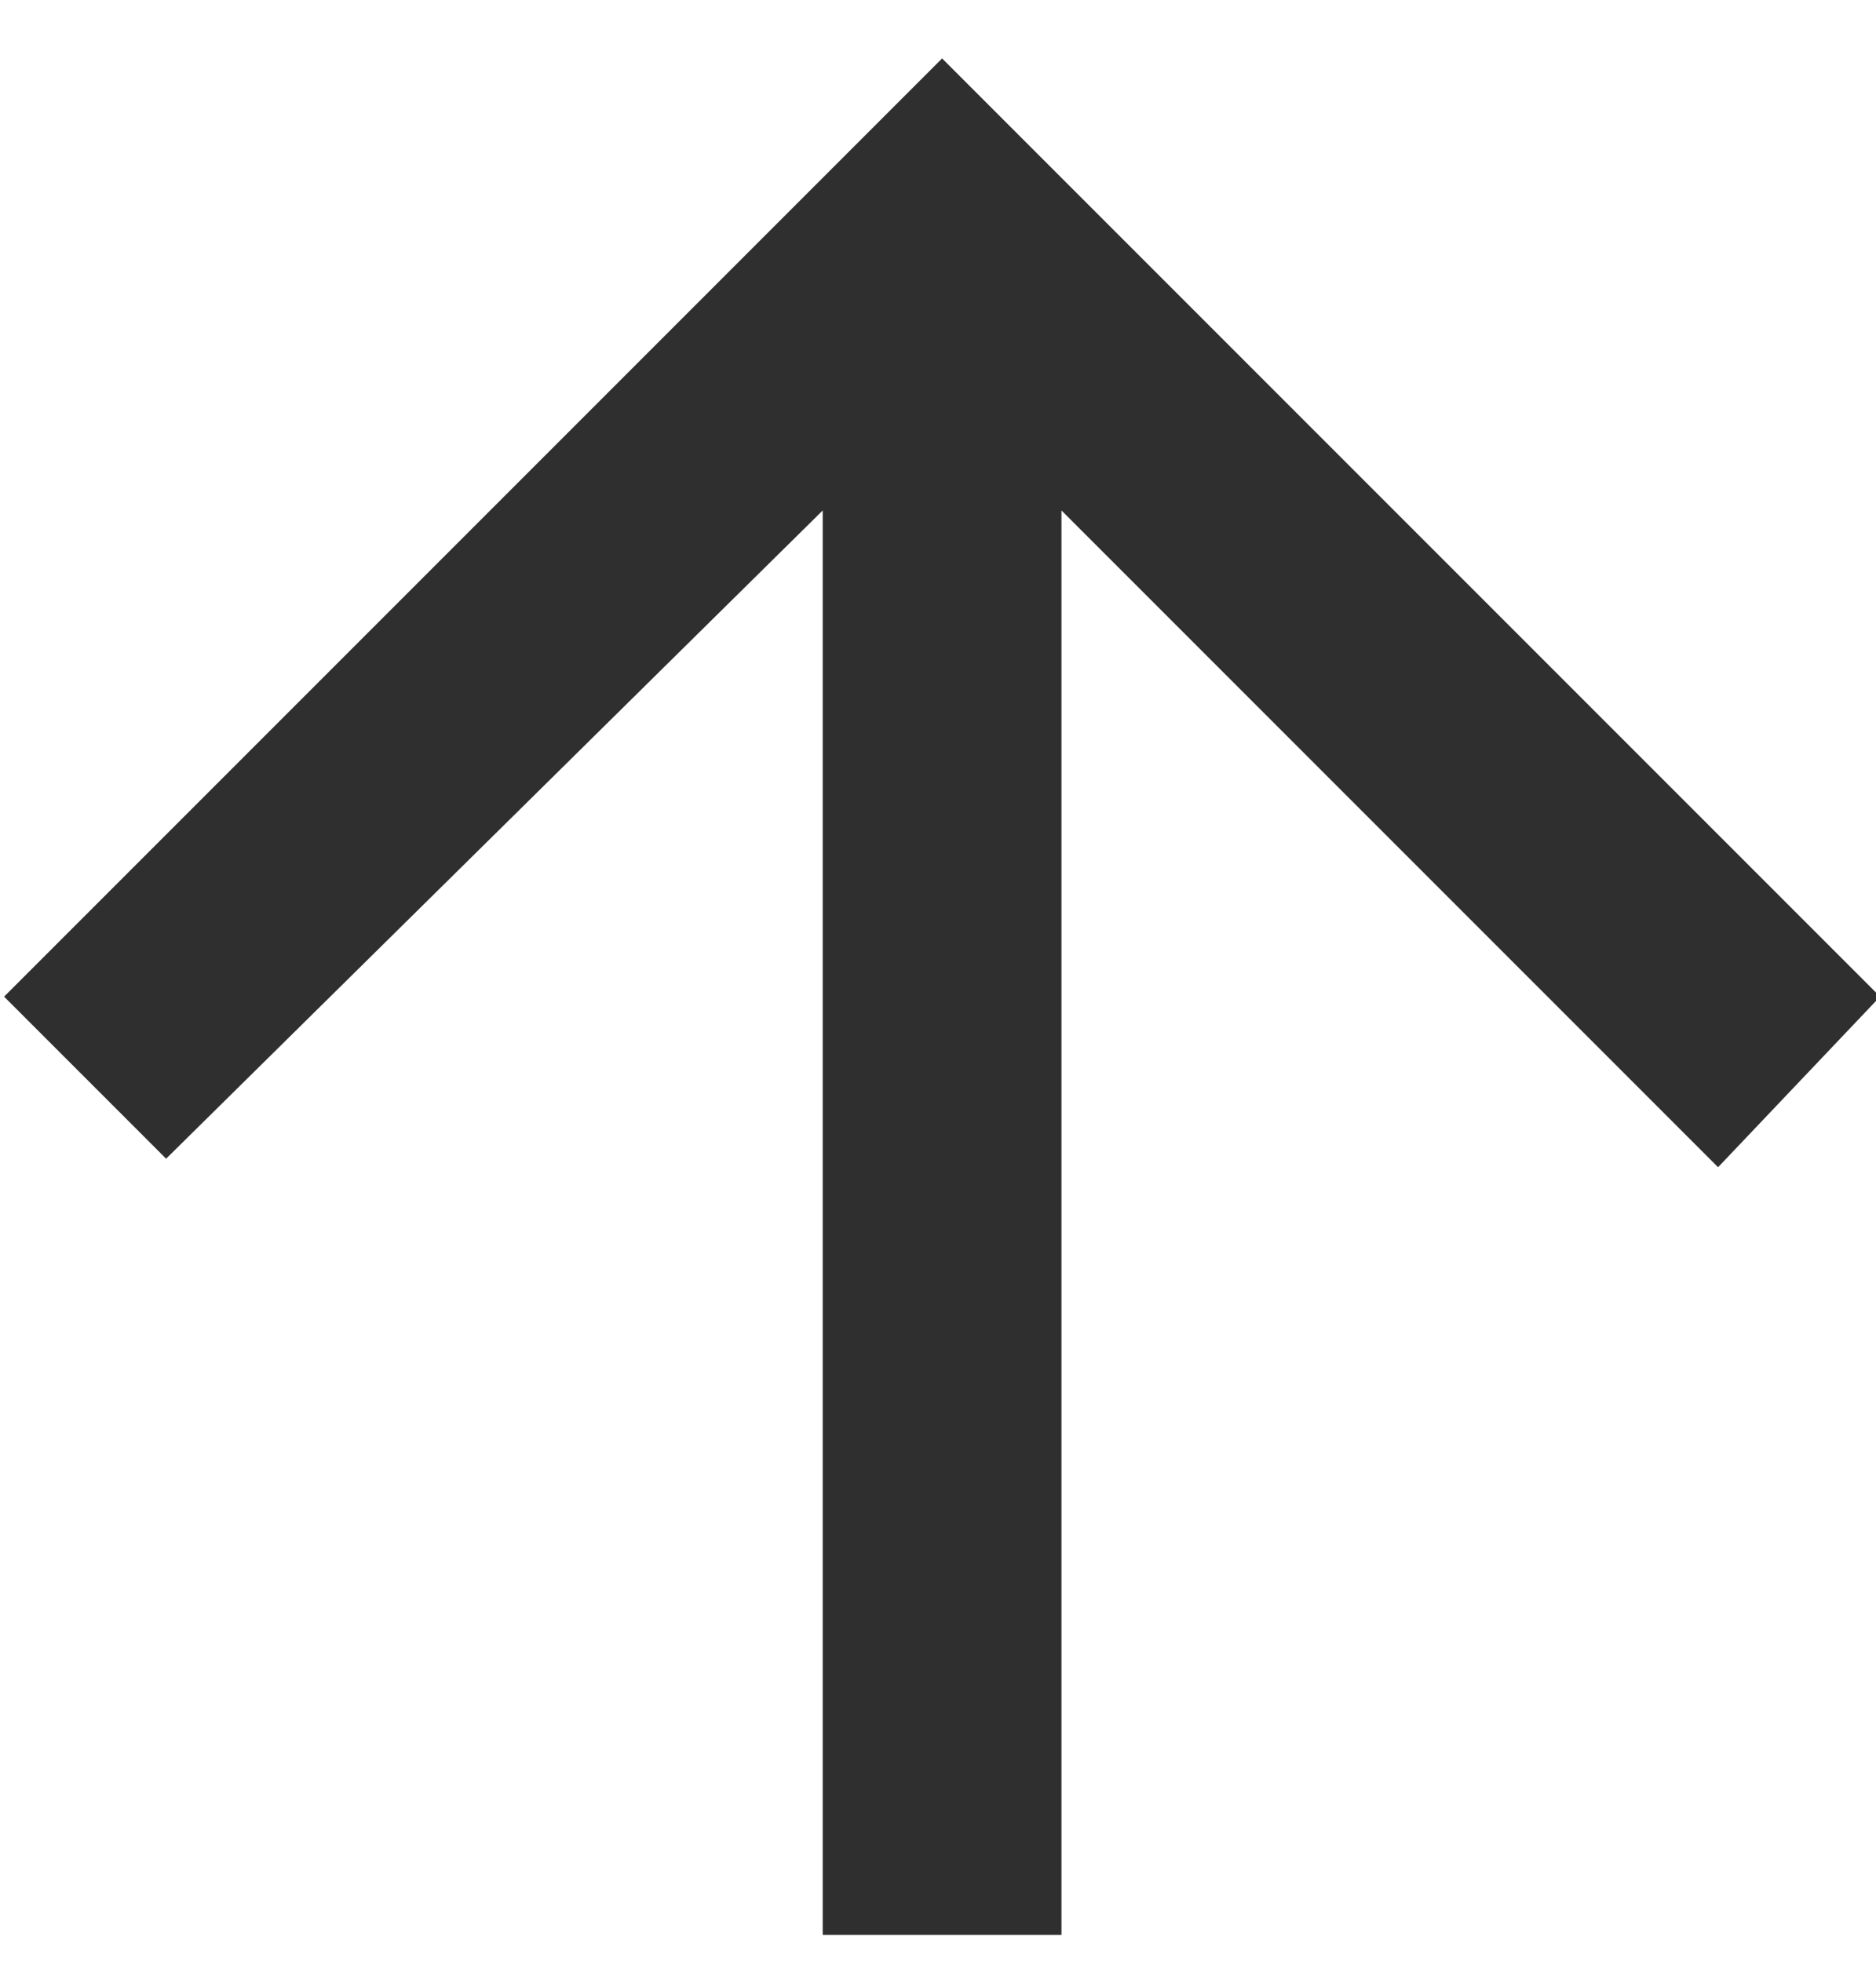 <svg xmlns="http://www.w3.org/2000/svg" width="22" height="23" viewBox="0 0 22 23">
    <g fill="#2E2F2E">
        <polygon transform="translate(-1347 -485)translate(386.048 441.685)translate(972 55)rotate(-270)translate(-972 -55)" points="983 53.6 966.3 53.6 974 45.9 972 44 961 55 972 66 973.9 64.1 966.3 56.4 983 56.4"/>
    </g>
</svg>